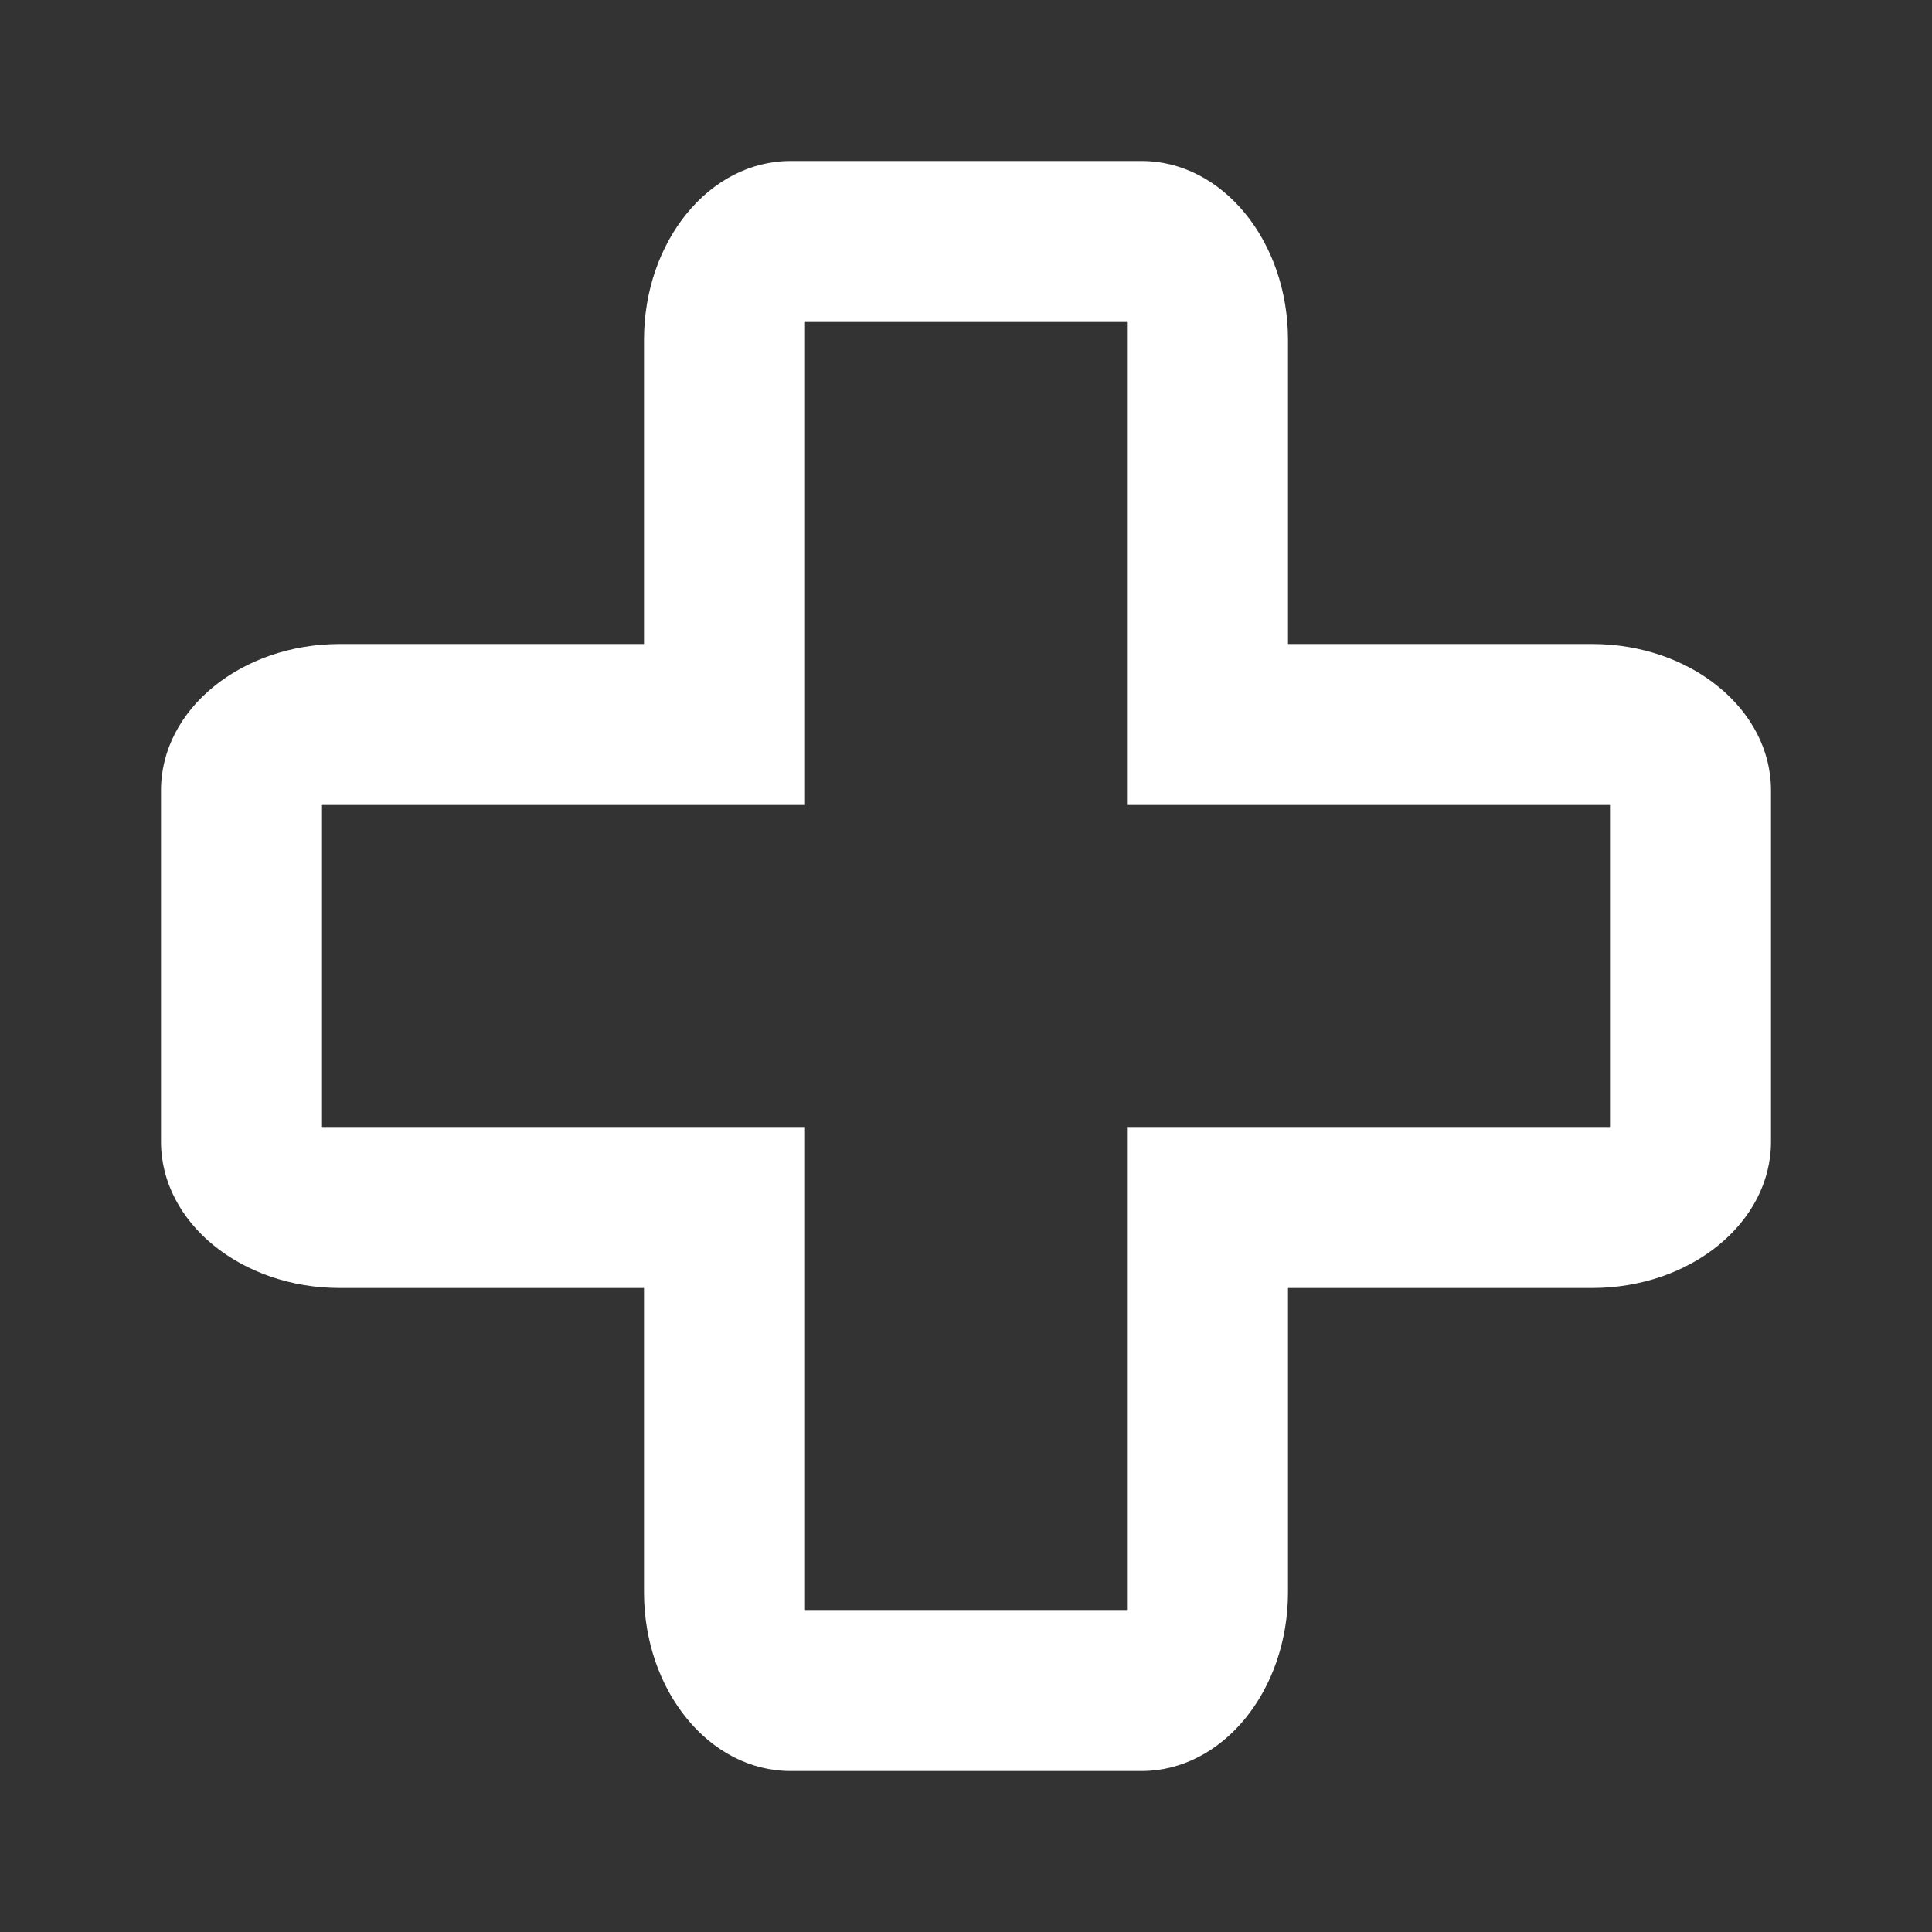 <svg width="24" height="24" viewBox="0 0 24 24" fill="none" xmlns="http://www.w3.org/2000/svg">
<rect x="0" y="0" width="24" height="24" fill="#333333" stroke="none"/>
<path fill-rule="evenodd" clip-rule="evenodd" d="M19.778 8H16V4.222C16 2.995 15.186 2 14.182 2H9.818C8.814 2 8 2.995 8 4.222V8H4.222C2.995 8 2 8.814 2 9.818V14.182C2 15.186 2.995 16 4.222 16H8V19.778C8 21.005 8.814 22 9.818 22H14.182C15.186 22 16 21.005 16 19.778V16H19.778C21.005 16 22 15.186 22 14.182V9.818C22 8.814 21.005 8 19.778 8ZM20 10H14V4H10V10H4V14H10V20H14V14H20V10Z" fill="#FFFFFF"/>
</svg>
